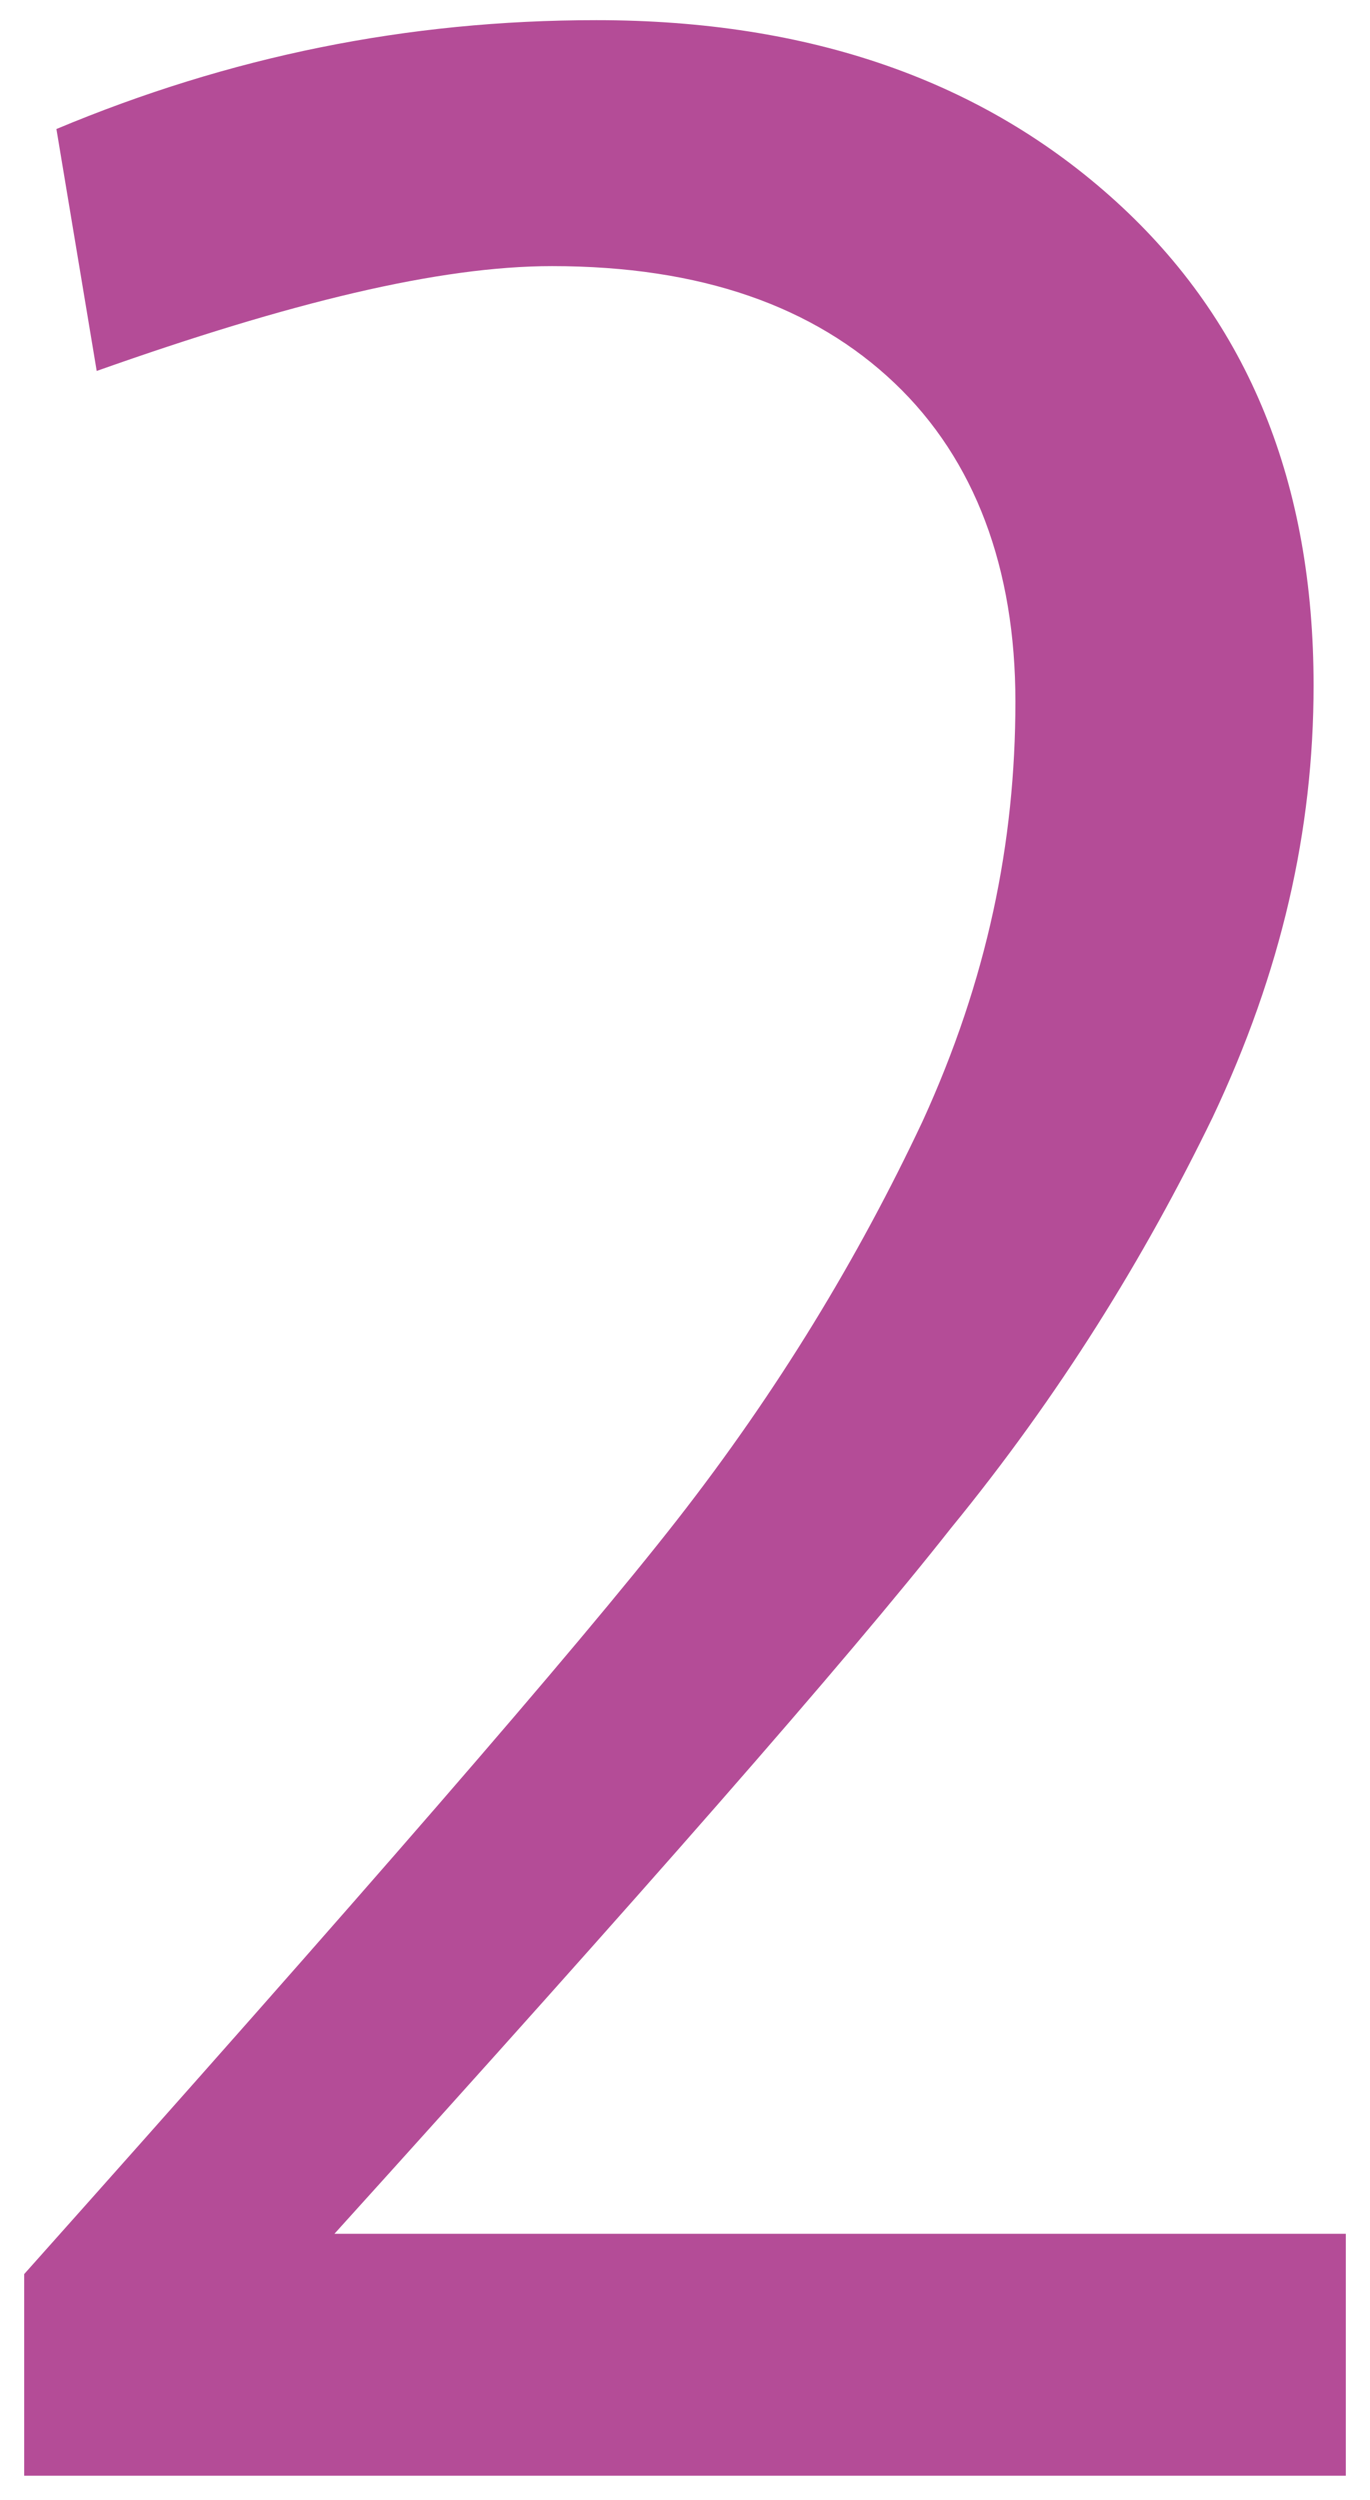 <?xml version="1.0" encoding="utf-8"?>
<!-- Generator: Adobe Illustrator 25.4.1, SVG Export Plug-In . SVG Version: 6.00 Build 0)  -->
<svg version="1.1" id="レイヤー_1" xmlns="http://www.w3.org/2000/svg" xmlns:xlink="http://www.w3.org/1999/xlink" x="0px"
	 y="0px" viewBox="0 0 34 62" style="enable-background:new 0 0 34 62;" xml:space="preserve">
<style type="text/css">
	.st0{fill:none;}
	.st1{fill:#B44C97;}
</style>
<rect y="0" class="st0" width="34" height="62"/>
<path class="st1" d="M33.4,61.4H0.6v-5c8.3-9.3,13.7-15.5,16.2-18.7c2.5-3.2,4.5-6.5,6.1-9.9c1.6-3.5,2.3-6.9,2.3-10.4
	c0-3.3-1-6-3-7.9c-2-1.9-4.8-2.9-8.5-2.9c-2.8,0-6.5,0.9-11.3,2.6l-1-6c4.3-1.8,8.7-2.7,13.4-2.7c5.3,0,9.6,1.5,12.9,4.5
	c3.3,3,4.9,7,4.9,12c0,3.6-0.8,7.1-2.5,10.7c-1.7,3.5-3.8,6.9-6.5,10.2C21,41.2,15.9,47,8.3,55.4h25.1V61.4z"/>
</svg>
